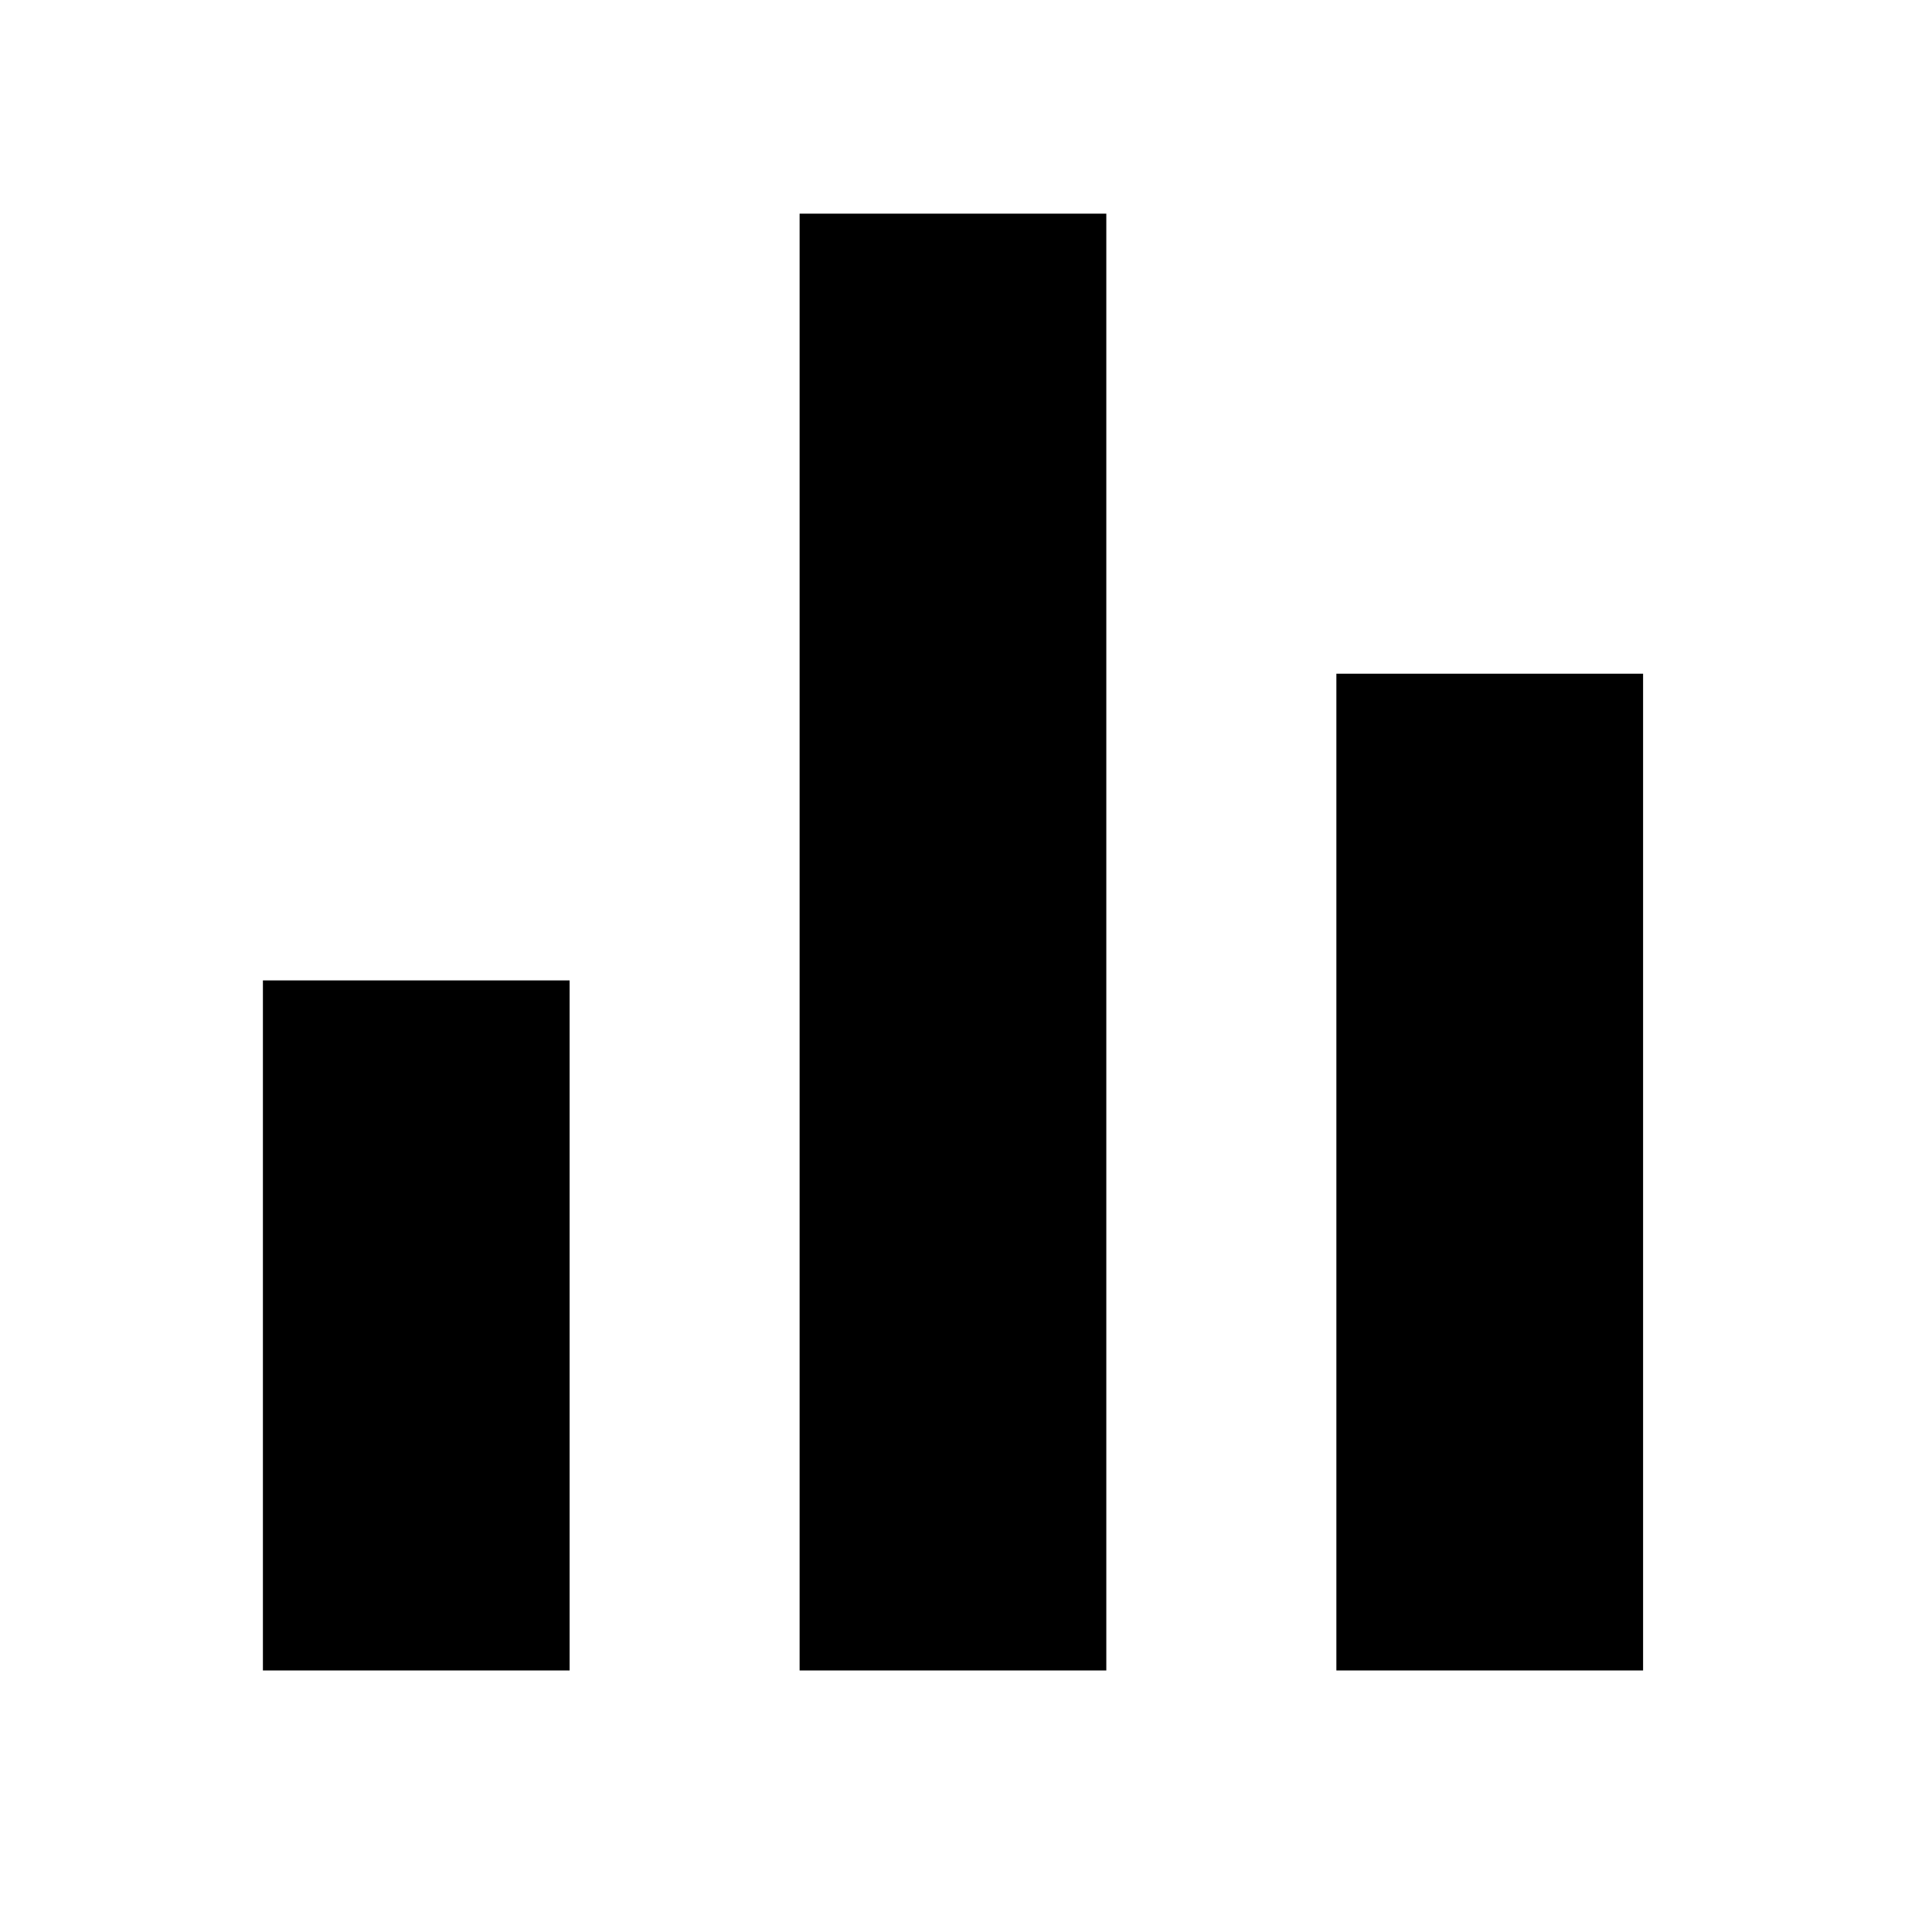 <svg id="icon" viewBox="0 0 24 24" xmlns="http://www.w3.org/2000/svg">
<g clip-path="url(#clip0_2373_154574)">
<path d="M3.266 12.179H7.076V20.751H3.266V12.179ZM16.601 8.369H20.411V20.751H16.601V8.369ZM9.933 2.654H13.743V20.751H9.933V2.654Z" />
</g>
<defs>
<clipPath id="clip0_2373_154574">
<rect width="22.86" height="22.86" fill="white" transform="translate(0.408 0.749)"/>
</clipPath>
</defs>
</svg>

